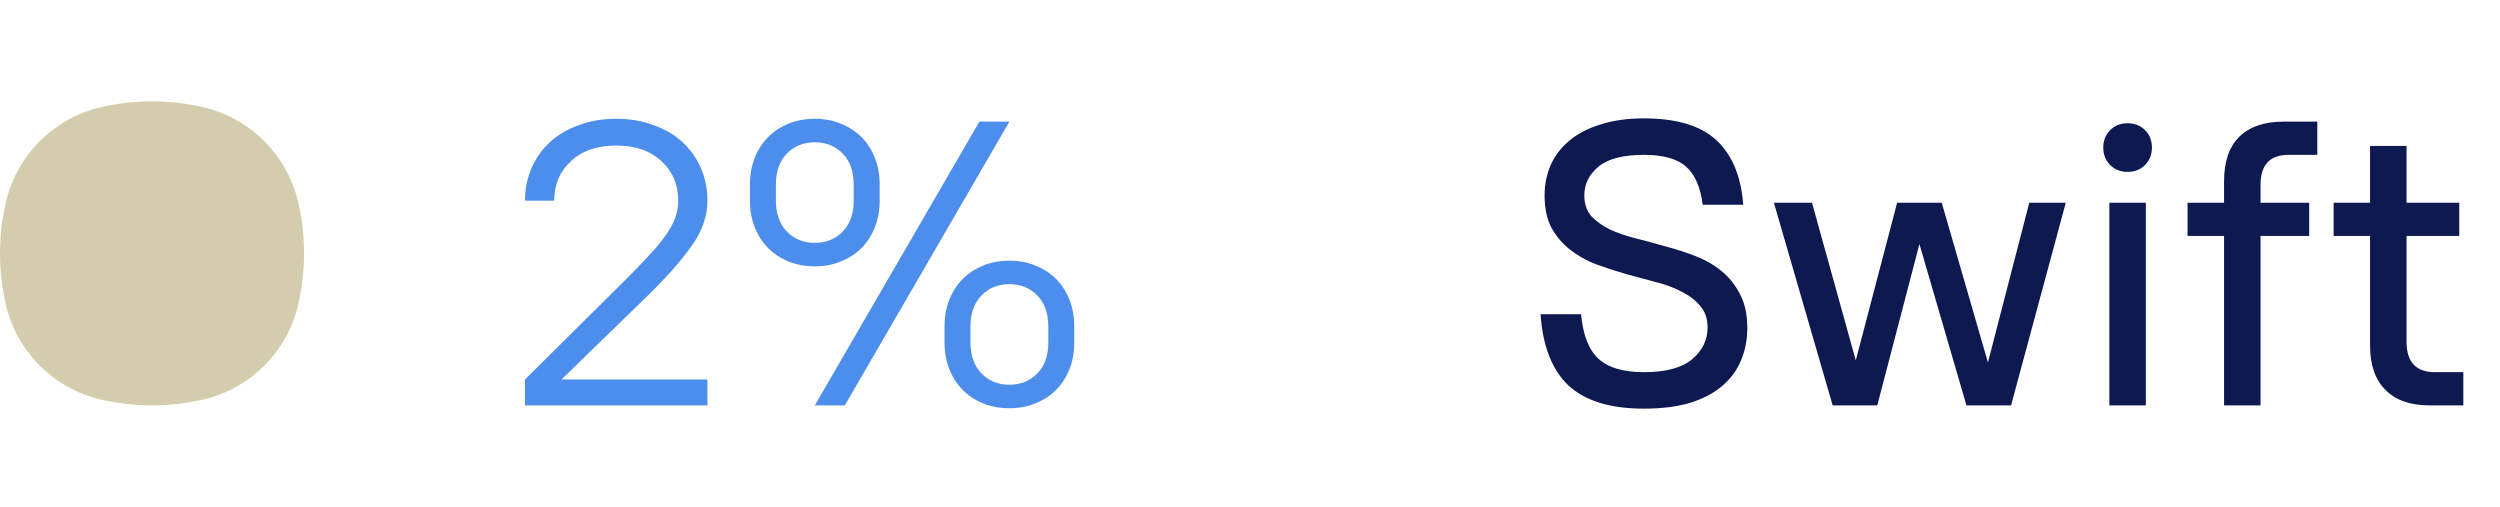<?xml version="1.0" encoding="UTF-8"?> <svg xmlns="http://www.w3.org/2000/svg" width="74" height="15" viewBox="0 0 74 15" fill="none"> <path d="M0.176 5.975C0.502 4.587 1.587 3.502 2.975 3.176C3.978 2.941 5.022 2.941 6.025 3.176C7.413 3.502 8.498 4.587 8.824 5.975C9.059 6.978 9.059 8.022 8.824 9.025C8.498 10.414 7.413 11.498 6.025 11.824C5.022 12.059 3.978 12.059 2.975 11.824C1.587 11.498 0.502 10.414 0.176 9.025C-0.059 8.022 -0.059 6.978 0.176 5.975Z" fill="#D4CDAD"></path> <path d="M15.54 11.232L18.516 8.28C18.772 8.024 18.996 7.792 19.188 7.584C19.388 7.376 19.552 7.18 19.68 6.996C19.816 6.812 19.916 6.636 19.98 6.468C20.044 6.3 20.076 6.124 20.076 5.94C20.076 5.468 19.912 5.08 19.584 4.776C19.256 4.464 18.808 4.308 18.24 4.308C17.672 4.308 17.224 4.464 16.896 4.776C16.568 5.08 16.404 5.468 16.404 5.94H15.54C15.54 5.596 15.604 5.276 15.732 4.98C15.86 4.684 16.04 4.428 16.272 4.212C16.504 3.996 16.788 3.828 17.124 3.708C17.46 3.58 17.832 3.516 18.24 3.516C18.648 3.516 19.02 3.58 19.356 3.708C19.692 3.828 19.976 3.996 20.208 4.212C20.44 4.428 20.62 4.684 20.748 4.98C20.876 5.276 20.94 5.596 20.94 5.94C20.94 6.404 20.78 6.856 20.46 7.296C20.148 7.736 19.712 8.228 19.152 8.772L16.62 11.232H20.94V12H15.54V11.232ZM24.118 7.884C23.838 7.884 23.578 7.836 23.338 7.74C23.106 7.644 22.906 7.512 22.738 7.344C22.57 7.176 22.438 6.972 22.342 6.732C22.246 6.492 22.198 6.228 22.198 5.94V5.46C22.198 5.172 22.246 4.908 22.342 4.668C22.438 4.428 22.57 4.224 22.738 4.056C22.906 3.888 23.106 3.756 23.338 3.66C23.578 3.564 23.838 3.516 24.118 3.516C24.398 3.516 24.654 3.564 24.886 3.66C25.126 3.756 25.33 3.888 25.498 4.056C25.666 4.224 25.798 4.428 25.894 4.668C25.99 4.908 26.038 5.172 26.038 5.46V5.94C26.038 6.228 25.99 6.492 25.894 6.732C25.798 6.972 25.666 7.176 25.498 7.344C25.33 7.512 25.126 7.644 24.886 7.74C24.654 7.836 24.398 7.884 24.118 7.884ZM24.118 7.188C24.454 7.188 24.73 7.076 24.946 6.852C25.162 6.628 25.27 6.324 25.27 5.94V5.46C25.27 5.076 25.162 4.772 24.946 4.548C24.73 4.324 24.454 4.212 24.118 4.212C23.782 4.212 23.506 4.324 23.29 4.548C23.074 4.772 22.966 5.076 22.966 5.46V5.94C22.966 6.324 23.074 6.628 23.29 6.852C23.506 7.076 23.782 7.188 24.118 7.188ZM29.878 12.084C29.598 12.084 29.338 12.036 29.098 11.94C28.866 11.844 28.666 11.712 28.498 11.544C28.33 11.376 28.198 11.172 28.102 10.932C28.006 10.692 27.958 10.428 27.958 10.14V9.66C27.958 9.372 28.006 9.108 28.102 8.868C28.198 8.628 28.33 8.424 28.498 8.256C28.666 8.088 28.866 7.956 29.098 7.86C29.338 7.764 29.598 7.716 29.878 7.716C30.158 7.716 30.414 7.764 30.646 7.86C30.886 7.956 31.09 8.088 31.258 8.256C31.426 8.424 31.558 8.628 31.654 8.868C31.75 9.108 31.798 9.372 31.798 9.66V10.14C31.798 10.428 31.75 10.692 31.654 10.932C31.558 11.172 31.426 11.376 31.258 11.544C31.09 11.712 30.886 11.844 30.646 11.94C30.414 12.036 30.158 12.084 29.878 12.084ZM29.878 11.388C30.214 11.388 30.49 11.276 30.706 11.052C30.922 10.828 31.03 10.524 31.03 10.14V9.66C31.03 9.276 30.922 8.972 30.706 8.748C30.49 8.524 30.214 8.412 29.878 8.412C29.542 8.412 29.266 8.524 29.05 8.748C28.834 8.972 28.726 9.276 28.726 9.66V10.14C28.726 10.524 28.834 10.828 29.05 11.052C29.266 11.276 29.542 11.388 29.878 11.388ZM28.99 3.6H29.878L25.006 12H24.118L28.99 3.6Z" fill="#4D8EED"></path> <path d="M48.66 12.096C47.668 12.096 46.924 11.868 46.428 11.412C45.94 10.948 45.664 10.244 45.6 9.3H46.8C46.856 9.916 47.028 10.356 47.316 10.62C47.604 10.884 48.052 11.016 48.66 11.016C49.308 11.016 49.784 10.888 50.088 10.632C50.392 10.376 50.544 10.064 50.544 9.696C50.544 9.432 50.472 9.22 50.328 9.06C50.192 8.892 50.012 8.752 49.788 8.64C49.564 8.52 49.308 8.424 49.02 8.352C48.732 8.272 48.436 8.192 48.132 8.112C47.828 8.024 47.532 7.928 47.244 7.824C46.956 7.712 46.7 7.568 46.476 7.392C46.252 7.216 46.068 7 45.924 6.744C45.788 6.488 45.72 6.168 45.72 5.784C45.72 5.464 45.78 5.164 45.9 4.884C46.028 4.604 46.212 4.364 46.452 4.164C46.7 3.956 47.008 3.796 47.376 3.684C47.744 3.564 48.172 3.504 48.66 3.504C49.628 3.504 50.344 3.72 50.808 4.152C51.272 4.584 51.536 5.22 51.6 6.06H50.4C50.336 5.548 50.176 5.176 49.92 4.944C49.664 4.704 49.244 4.584 48.66 4.584C48.044 4.584 47.596 4.7 47.316 4.932C47.036 5.164 46.896 5.448 46.896 5.784C46.896 6.032 46.964 6.236 47.1 6.396C47.244 6.548 47.428 6.68 47.652 6.792C47.876 6.896 48.132 6.984 48.42 7.056C48.708 7.128 49.004 7.208 49.308 7.296C49.612 7.376 49.908 7.472 50.196 7.584C50.484 7.696 50.74 7.844 50.964 8.028C51.188 8.212 51.368 8.44 51.504 8.712C51.648 8.976 51.72 9.308 51.72 9.708C51.72 10.06 51.656 10.384 51.528 10.68C51.408 10.968 51.22 11.22 50.964 11.436C50.716 11.644 50.4 11.808 50.016 11.928C49.632 12.04 49.18 12.096 48.66 12.096ZM56.815 7.224L55.567 12H54.247L52.507 6H53.635L54.931 10.668L56.155 6H57.475L58.843 10.728L60.067 6H61.147L59.527 12H58.207L56.815 7.224ZM62.437 6H63.517V12H62.437V6ZM62.977 5.088C62.769 5.088 62.597 5.02 62.461 4.884C62.325 4.748 62.257 4.576 62.257 4.368C62.257 4.16 62.325 3.988 62.461 3.852C62.597 3.716 62.769 3.648 62.977 3.648C63.185 3.648 63.357 3.716 63.493 3.852C63.629 3.988 63.697 4.16 63.697 4.368C63.697 4.576 63.629 4.748 63.493 4.884C63.357 5.02 63.185 5.088 62.977 5.088ZM64.752 6H65.832V5.364C65.832 4.788 65.98 4.352 66.276 4.056C66.58 3.752 67.02 3.6 67.596 3.6H68.592V4.584H67.74C67.188 4.584 66.912 4.88 66.912 5.472V6H68.352V6.984H66.912V12H65.832V6.984H64.752V6ZM69.075 6H70.154V4.32H71.234V6H72.794V6.984H71.234V10.116C71.234 10.716 71.514 11.016 72.075 11.016H72.915V12H71.918C71.35 12 70.915 11.848 70.611 11.544C70.306 11.24 70.154 10.804 70.154 10.236V6.984H69.075V6Z" fill="#0E1952"></path> </svg> 